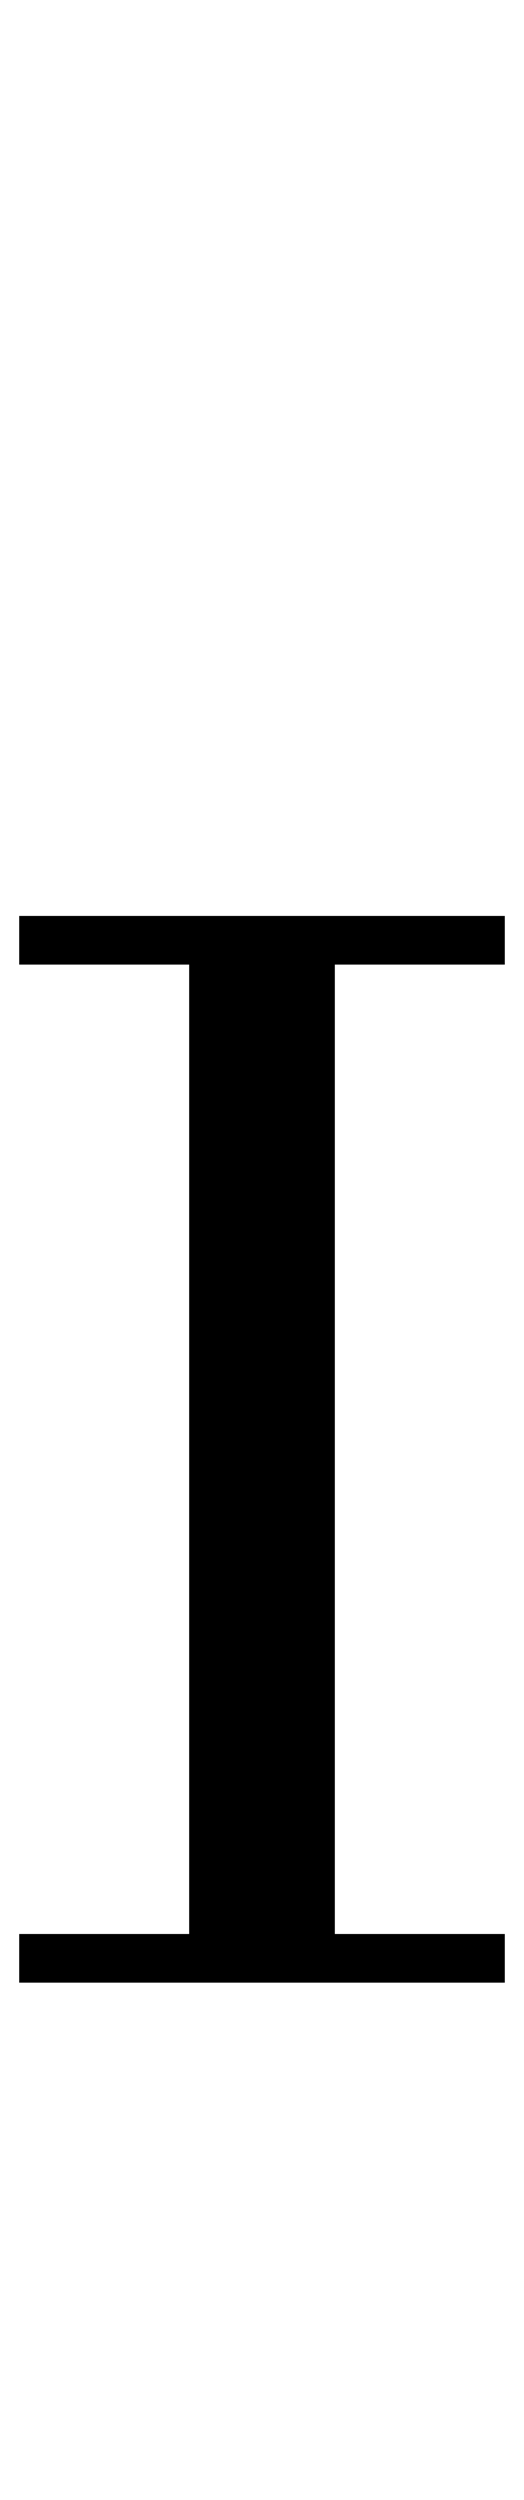 <?xml version="1.0" encoding="UTF-8" standalone="no"?>
<svg
   xmlns:dc="http://purl.org/dc/elements/1.1/"
   xmlns:cc="http://creativecommons.org/ns#"
   xmlns:rdf="http://www.w3.org/1999/02/22-rdf-syntax-ns#"
   xmlns:svg="http://www.w3.org/2000/svg"
   xmlns="http://www.w3.org/2000/svg"
   xmlns:sodipodi="http://sodipodi.sourceforge.net/DTD/sodipodi-0.dtd"
   xmlns:inkscape="http://www.inkscape.org/namespaces/inkscape"
   version="1.1"
   viewBox="0 0 273 1300"
   width="273"
   height="1300"
   id="svg26"
   sodipodi:docname="u026a.svg"
   inkscape:version="0.92.4 (5da689c313, 2019-01-14)">
  <defs
     id="defs30" />
  <sodipodi:namedview
     pagecolor="#ffffff"
     bordercolor="#666666"
     borderopacity="1"
     objecttolerance="10"
     gridtolerance="10"
     guidetolerance="10"
     inkscape:pageopacity="0"
     inkscape:pageshadow="2"
     inkscape:window-width="1773"
     inkscape:window-height="1467"
     id="namedview28"
     showgrid="false"
     inkscape:zoom="0.865"
     inkscape:cx="90.751446"
     inkscape:cy="654.91329"
     inkscape:window-x="768"
     inkscape:window-y="72"
     inkscape:window-maximized="0"
     inkscape:current-layer="svg26" />
  <g
     id="g24"
     style="fill:#000000"
     transform="matrix(6.325,0,0,6.325,-179.75,-44.883)">
    <path
       d="M 30,166.1 H 44 V 86.4 H 30 v -4 h 40 v 4 H 56 v 79.7 h 14 v 4 H 30 Z"
       id="path22"
       inkscape:connector-curvature="0" />
  </g>
</svg>
